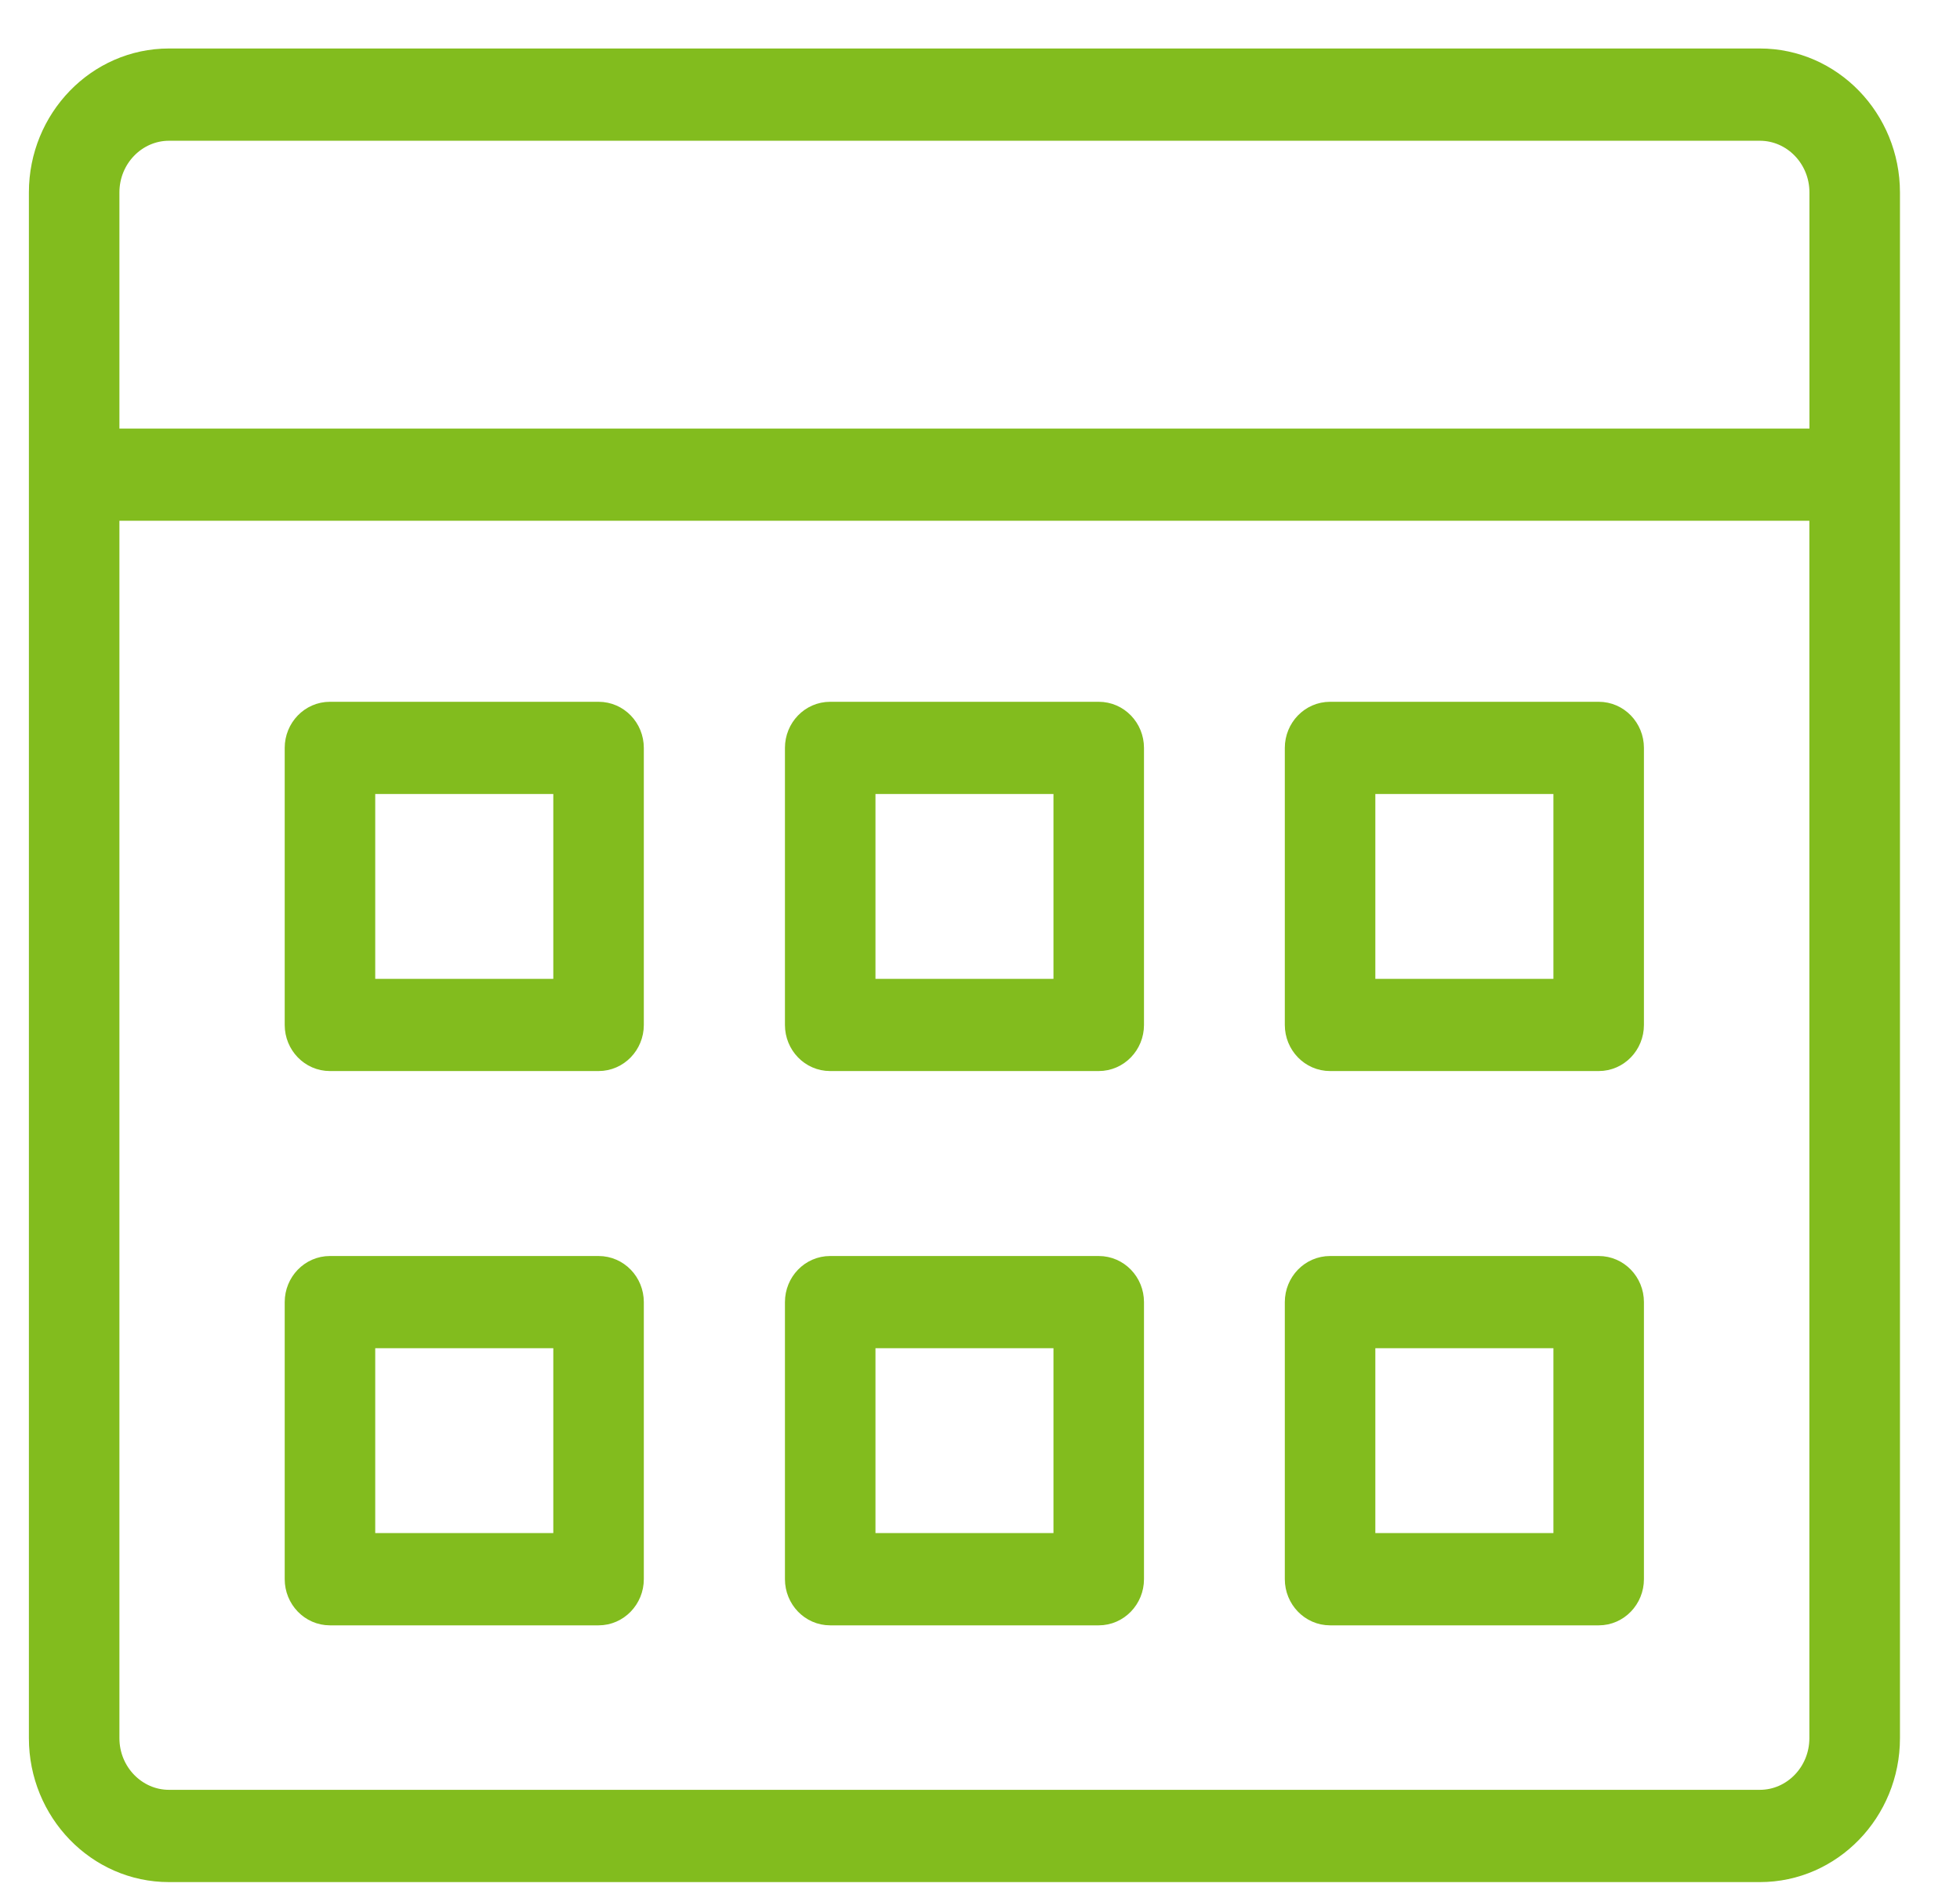 <svg width="27" height="26" viewBox="0 0 27 26" fill="none" xmlns="http://www.w3.org/2000/svg">
<path d="M26.048 2.651V2.651C26.047 1.63 25.242 0.793 24.243 0.793H2.328C1.329 0.793 0.523 1.63 0.523 2.651V23.945C0.523 24.966 1.329 25.803 2.328 25.803H24.243C25.242 25.803 26.048 24.966 26.048 23.945V2.651ZM2.328 1.814H24.243C24.685 1.814 25.051 2.186 25.051 2.651V6.029H1.52V2.651C1.52 2.186 1.887 1.814 2.328 1.814ZM24.243 24.782H2.328C1.887 24.782 1.52 24.41 1.52 23.945V7.049H25.05V23.945C25.05 24.41 24.684 24.782 24.243 24.782Z" fill="#82BC1E" stroke="#82BC1E" stroke-width="0.25"/>
<path d="M8.245 9.793H4.545C4.267 9.793 4.047 10.025 4.047 10.303V14.12C4.047 14.398 4.267 14.63 4.545 14.63H8.245C8.524 14.63 8.744 14.398 8.744 14.12V10.303C8.744 10.025 8.525 9.793 8.245 9.793ZM7.747 13.61H5.044V10.813H7.747V13.61Z" fill="#82BC1E" stroke="#82BC1E" stroke-width="0.25"/>
<path d="M8.245 17.428H4.545C4.267 17.428 4.047 17.66 4.047 17.938V21.755C4.047 22.033 4.267 22.266 4.545 22.266H8.245C8.524 22.266 8.744 22.033 8.744 21.755V17.938C8.744 17.66 8.525 17.428 8.245 17.428ZM7.747 21.245H5.044V18.448H7.747V21.245Z" fill="#82BC1E" stroke="#82BC1E" stroke-width="0.25"/>
<path d="M15.135 9.793H11.436C11.157 9.793 10.938 10.025 10.938 10.303V14.12C10.938 14.398 11.157 14.63 11.436 14.63H15.135C15.414 14.63 15.634 14.398 15.634 14.12V10.303C15.634 10.025 15.415 9.793 15.135 9.793ZM14.637 13.61H11.935V10.813H14.637V13.61Z" fill="#82BC1E" stroke="#82BC1E" stroke-width="0.25"/>
<path d="M15.135 17.428H11.436C11.157 17.428 10.938 17.66 10.938 17.938V21.755C10.938 22.033 11.157 22.266 11.436 22.266H15.135C15.414 22.266 15.634 22.033 15.634 21.755V17.938C15.634 17.66 15.415 17.428 15.135 17.428ZM14.637 21.245H11.935V18.448H14.637V21.245Z" fill="#82BC1E" stroke="#82BC1E" stroke-width="0.25"/>
<path d="M22.023 9.793H18.323C18.044 9.793 17.824 10.025 17.824 10.303V14.12C17.824 14.398 18.044 14.63 18.323 14.63H22.023C22.302 14.63 22.521 14.398 22.521 14.12V10.303C22.521 10.025 22.302 9.793 22.023 9.793ZM21.524 13.61H18.821V10.813H21.524V13.61Z" fill="#82BC1E" stroke="#82BC1E" stroke-width="0.25"/>
<path d="M22.023 17.428H18.323C18.044 17.428 17.824 17.66 17.824 17.938V21.755C17.824 22.033 18.044 22.266 18.323 22.266H22.023C22.302 22.266 22.521 22.033 22.521 21.755V17.938C22.521 17.66 22.302 17.428 22.023 17.428ZM21.524 21.245H18.821V18.448H21.524V21.245Z" fill="#82BC1E" stroke="#82BC1E" stroke-width="0.25"/>
</svg>

